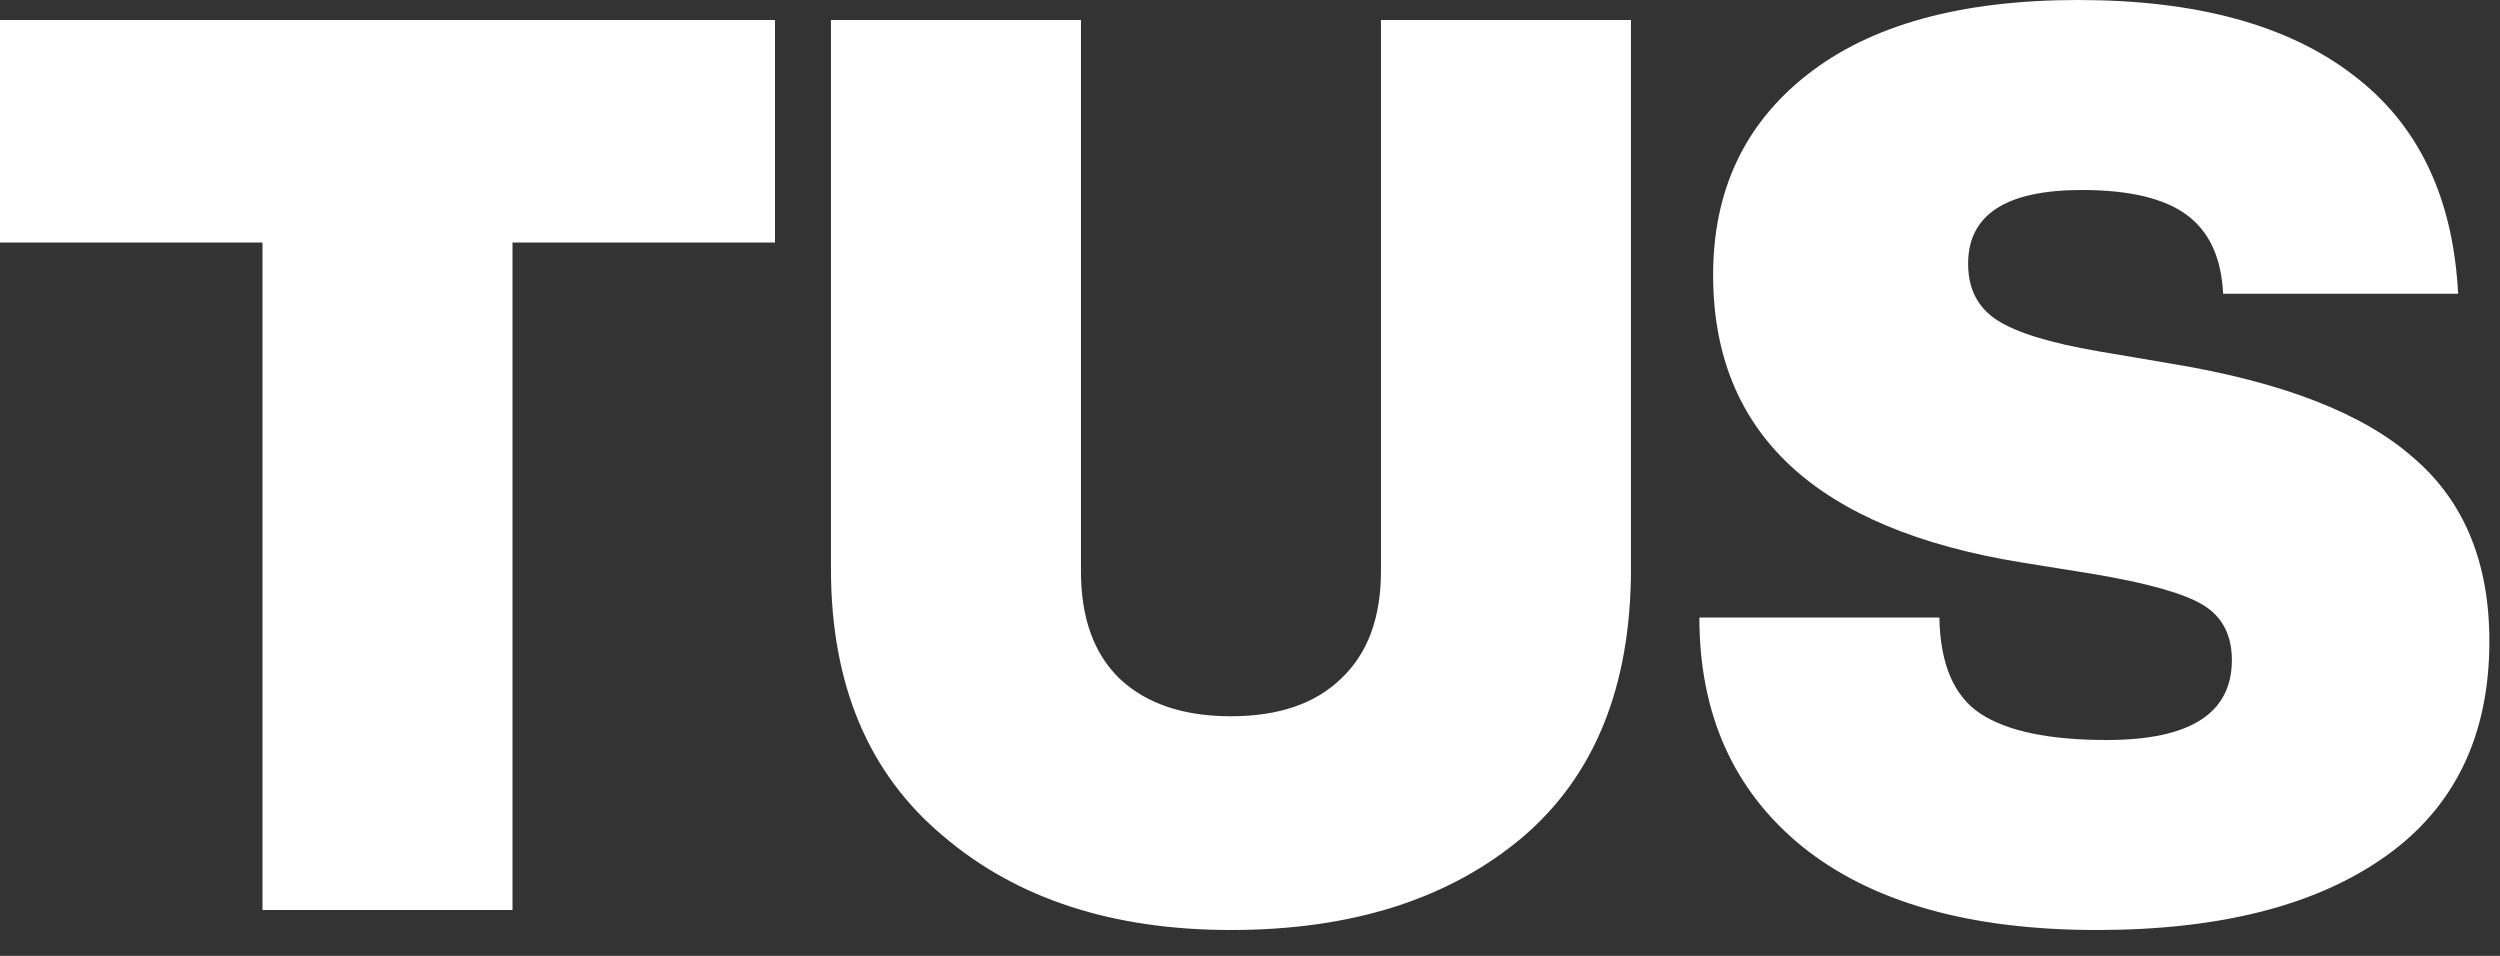 <svg width="68" height="26" viewBox="0 0 68 26" fill="none" xmlns="http://www.w3.org/2000/svg">
<rect x="0" y="0" width="68" height="26" fill="#333333" stroke="none"/>
<path d="M3.68617e-06 0.544H21.08V6.596H13.94V24.752H7.14V6.596H3.68617e-06V0.544ZM33.482 25.296C30.263 25.296 27.657 24.446 25.662 22.746C23.622 21.046 22.602 18.621 22.602 15.47V0.544H29.402V15.538C29.402 16.807 29.753 17.782 30.456 18.462C31.181 19.142 32.19 19.482 33.482 19.482C34.774 19.482 35.771 19.142 36.474 18.462C37.199 17.782 37.562 16.807 37.562 15.538V0.544H44.362V15.47C44.362 18.666 43.376 21.103 41.404 22.78C39.409 24.457 36.769 25.296 33.482 25.296ZM57.035 25.296C53.567 25.296 50.892 24.537 49.011 23.018C47.152 21.499 46.223 19.425 46.223 16.796H52.751C52.773 18.065 53.147 18.938 53.873 19.414C54.598 19.89 55.743 20.128 57.307 20.128C59.573 20.128 60.707 19.403 60.707 17.952C60.707 17.272 60.446 16.773 59.925 16.456C59.403 16.139 58.395 15.855 56.899 15.606L54.995 15.3C49.396 14.393 46.597 11.787 46.597 7.48C46.597 5.191 47.447 3.377 49.147 2.04C50.869 0.68 53.329 1.26362e-05 56.525 1.26362e-05C59.743 1.26362e-05 62.237 0.68 64.005 2.04C65.773 3.377 66.725 5.361 66.861 7.99H60.469C60.423 7.015 60.095 6.301 59.483 5.848C58.871 5.395 57.919 5.168 56.627 5.168C54.564 5.168 53.533 5.837 53.533 7.174C53.533 7.854 53.793 8.364 54.315 8.704C54.836 9.044 55.754 9.327 57.069 9.554L59.075 9.894C62.089 10.393 64.277 11.243 65.637 12.444C67.019 13.623 67.711 15.289 67.711 17.442C67.711 20.003 66.77 21.953 64.889 23.29C63.007 24.627 60.389 25.296 57.035 25.296Z" fill="white"/>
</svg>
